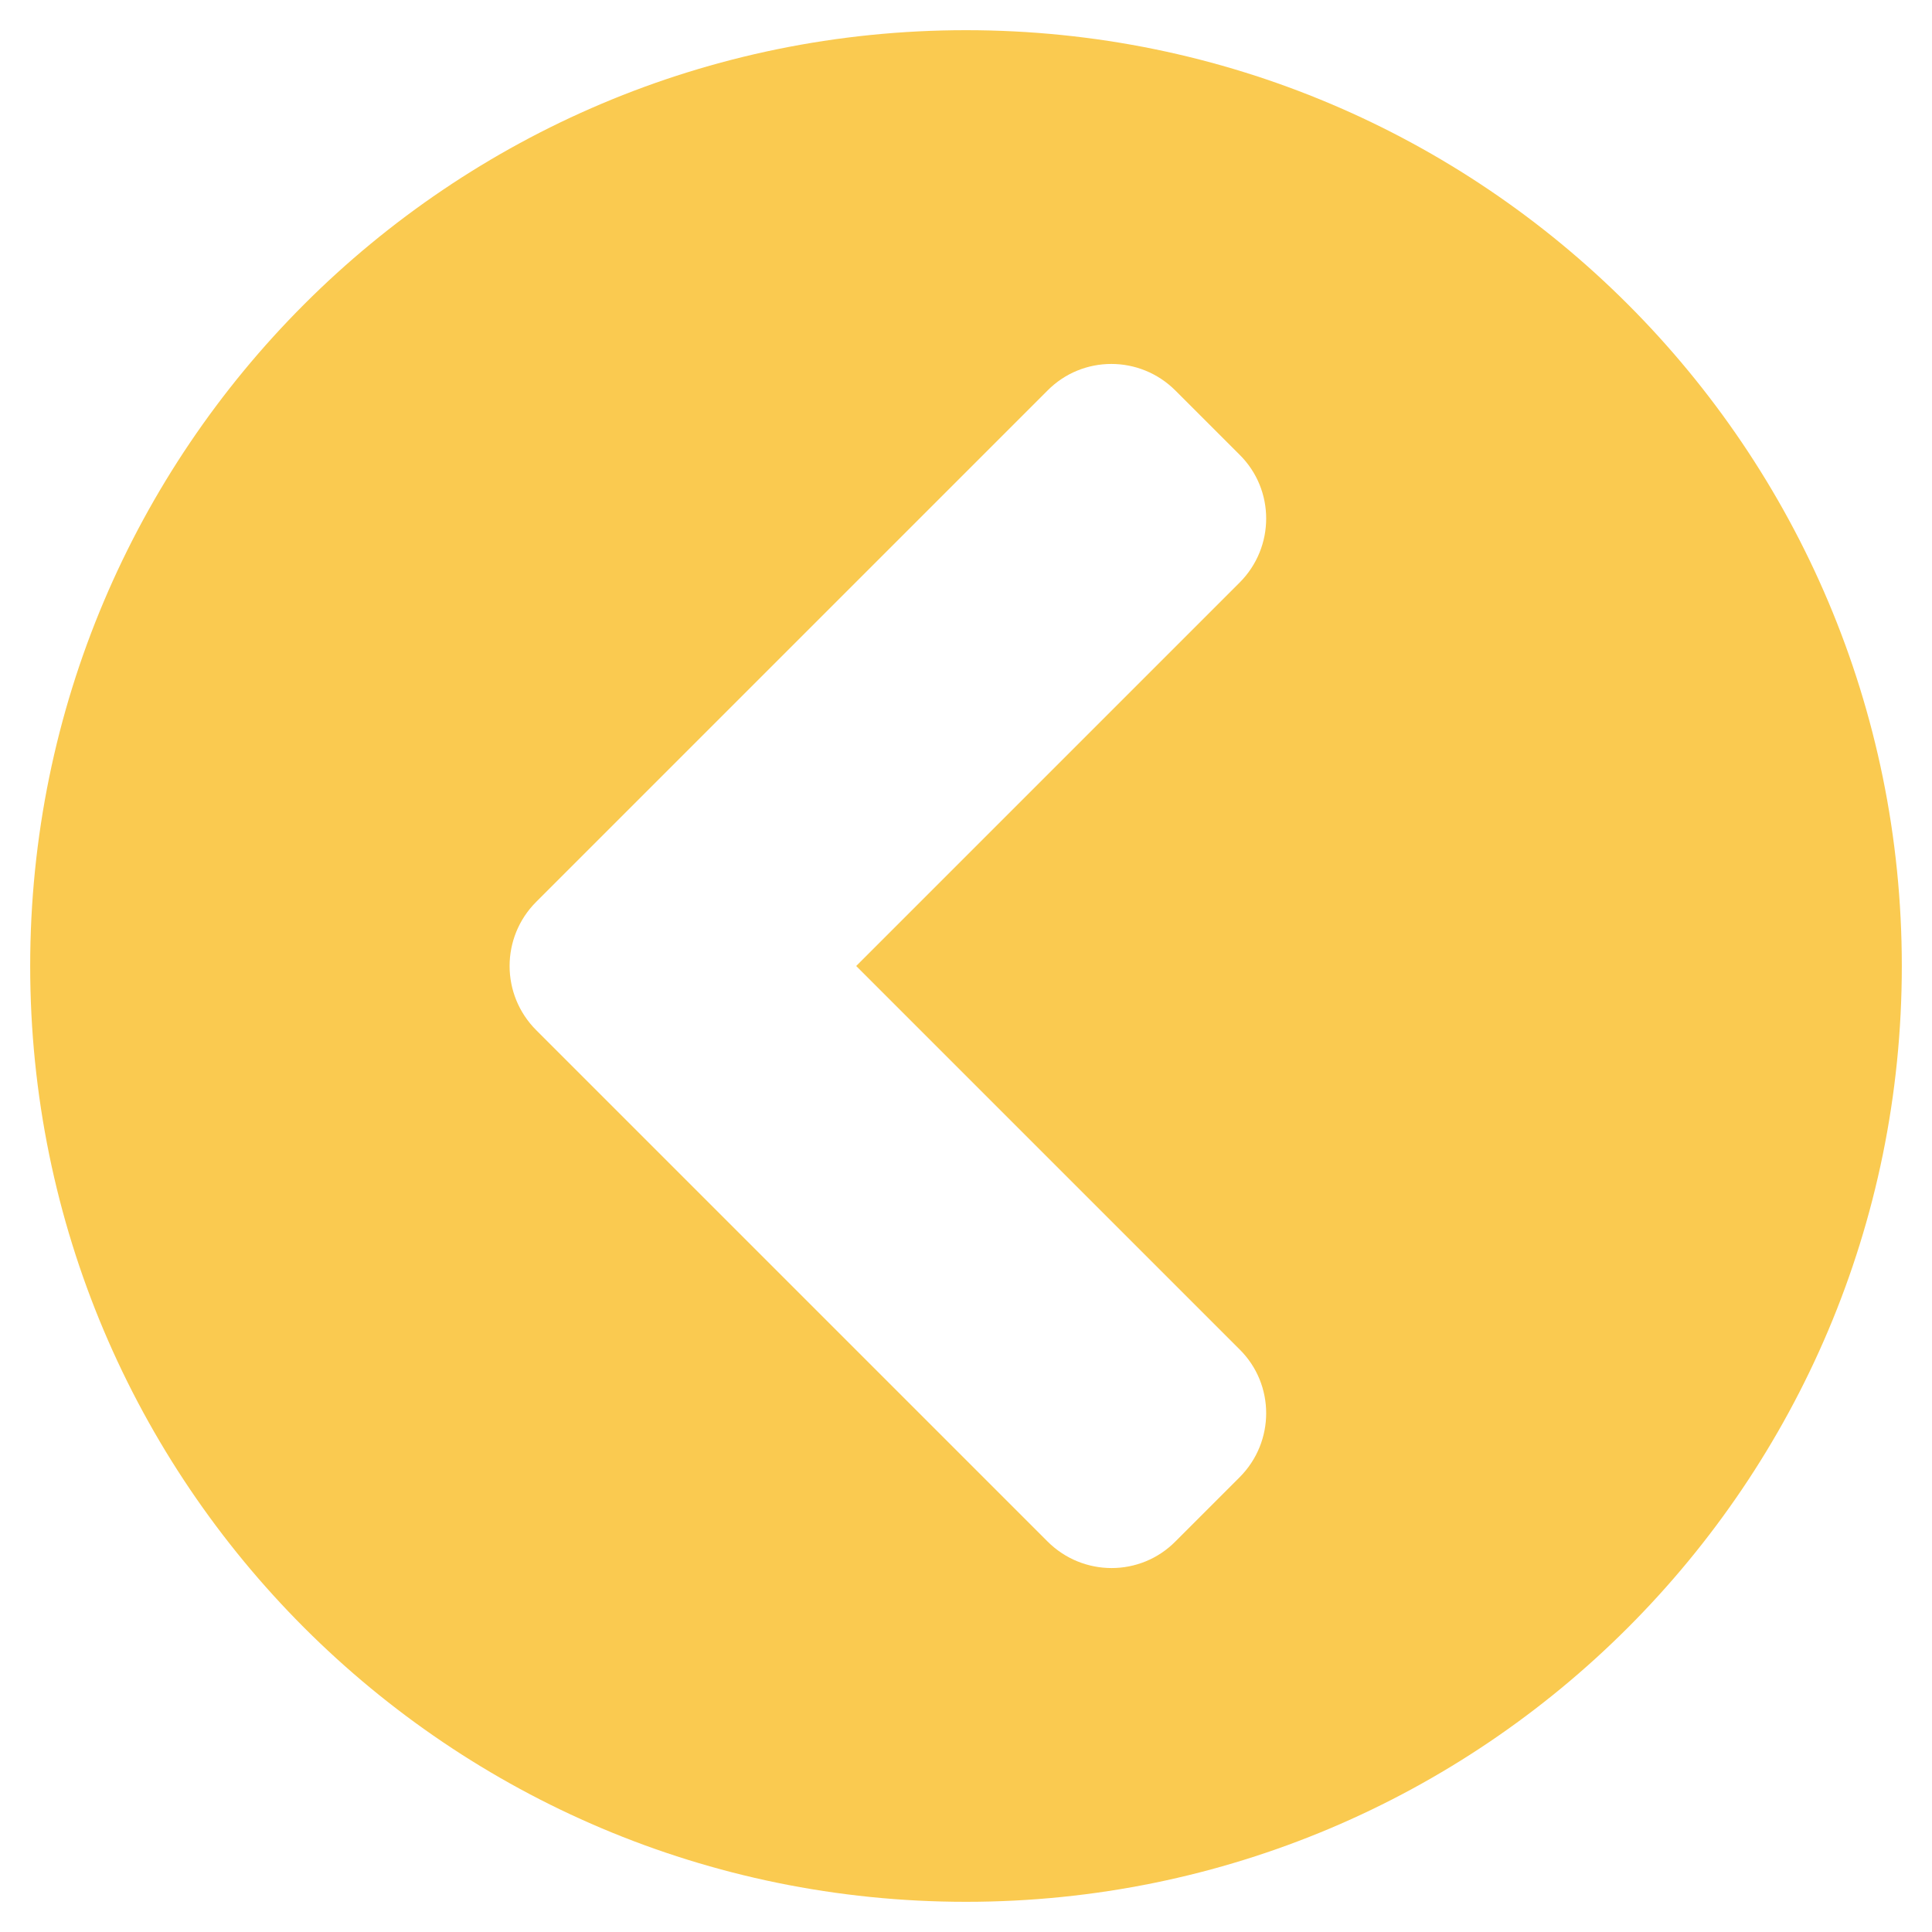 <svg aria-hidden="true" data-prefix="fas" data-icon="chevron-circle-left" role="img" xmlns="http://www.w3.org/2000/svg" viewBox="0 0 512 512" class="svg-inline--fa fa-chevron-circle-left fa-w-16 fa-7x"><path fill="#faca50" d="M256 504C119 504 8 393 8 256S119 8 256 8s248 111 248 248-111 248-248 248zM142.1 273l135.5 135.5c9.4 9.4 24.6 9.4 33.9 0l17-17c9.4-9.4 9.4-24.6 0-33.9L226.9 256l101.6-101.6c9.4-9.4 9.4-24.6 0-33.9l-17-17c-9.4-9.4-24.6-9.4-33.9 0L142.1 239c-9.4 9.4-9.4 24.6 0 34z" class=""></path></svg>